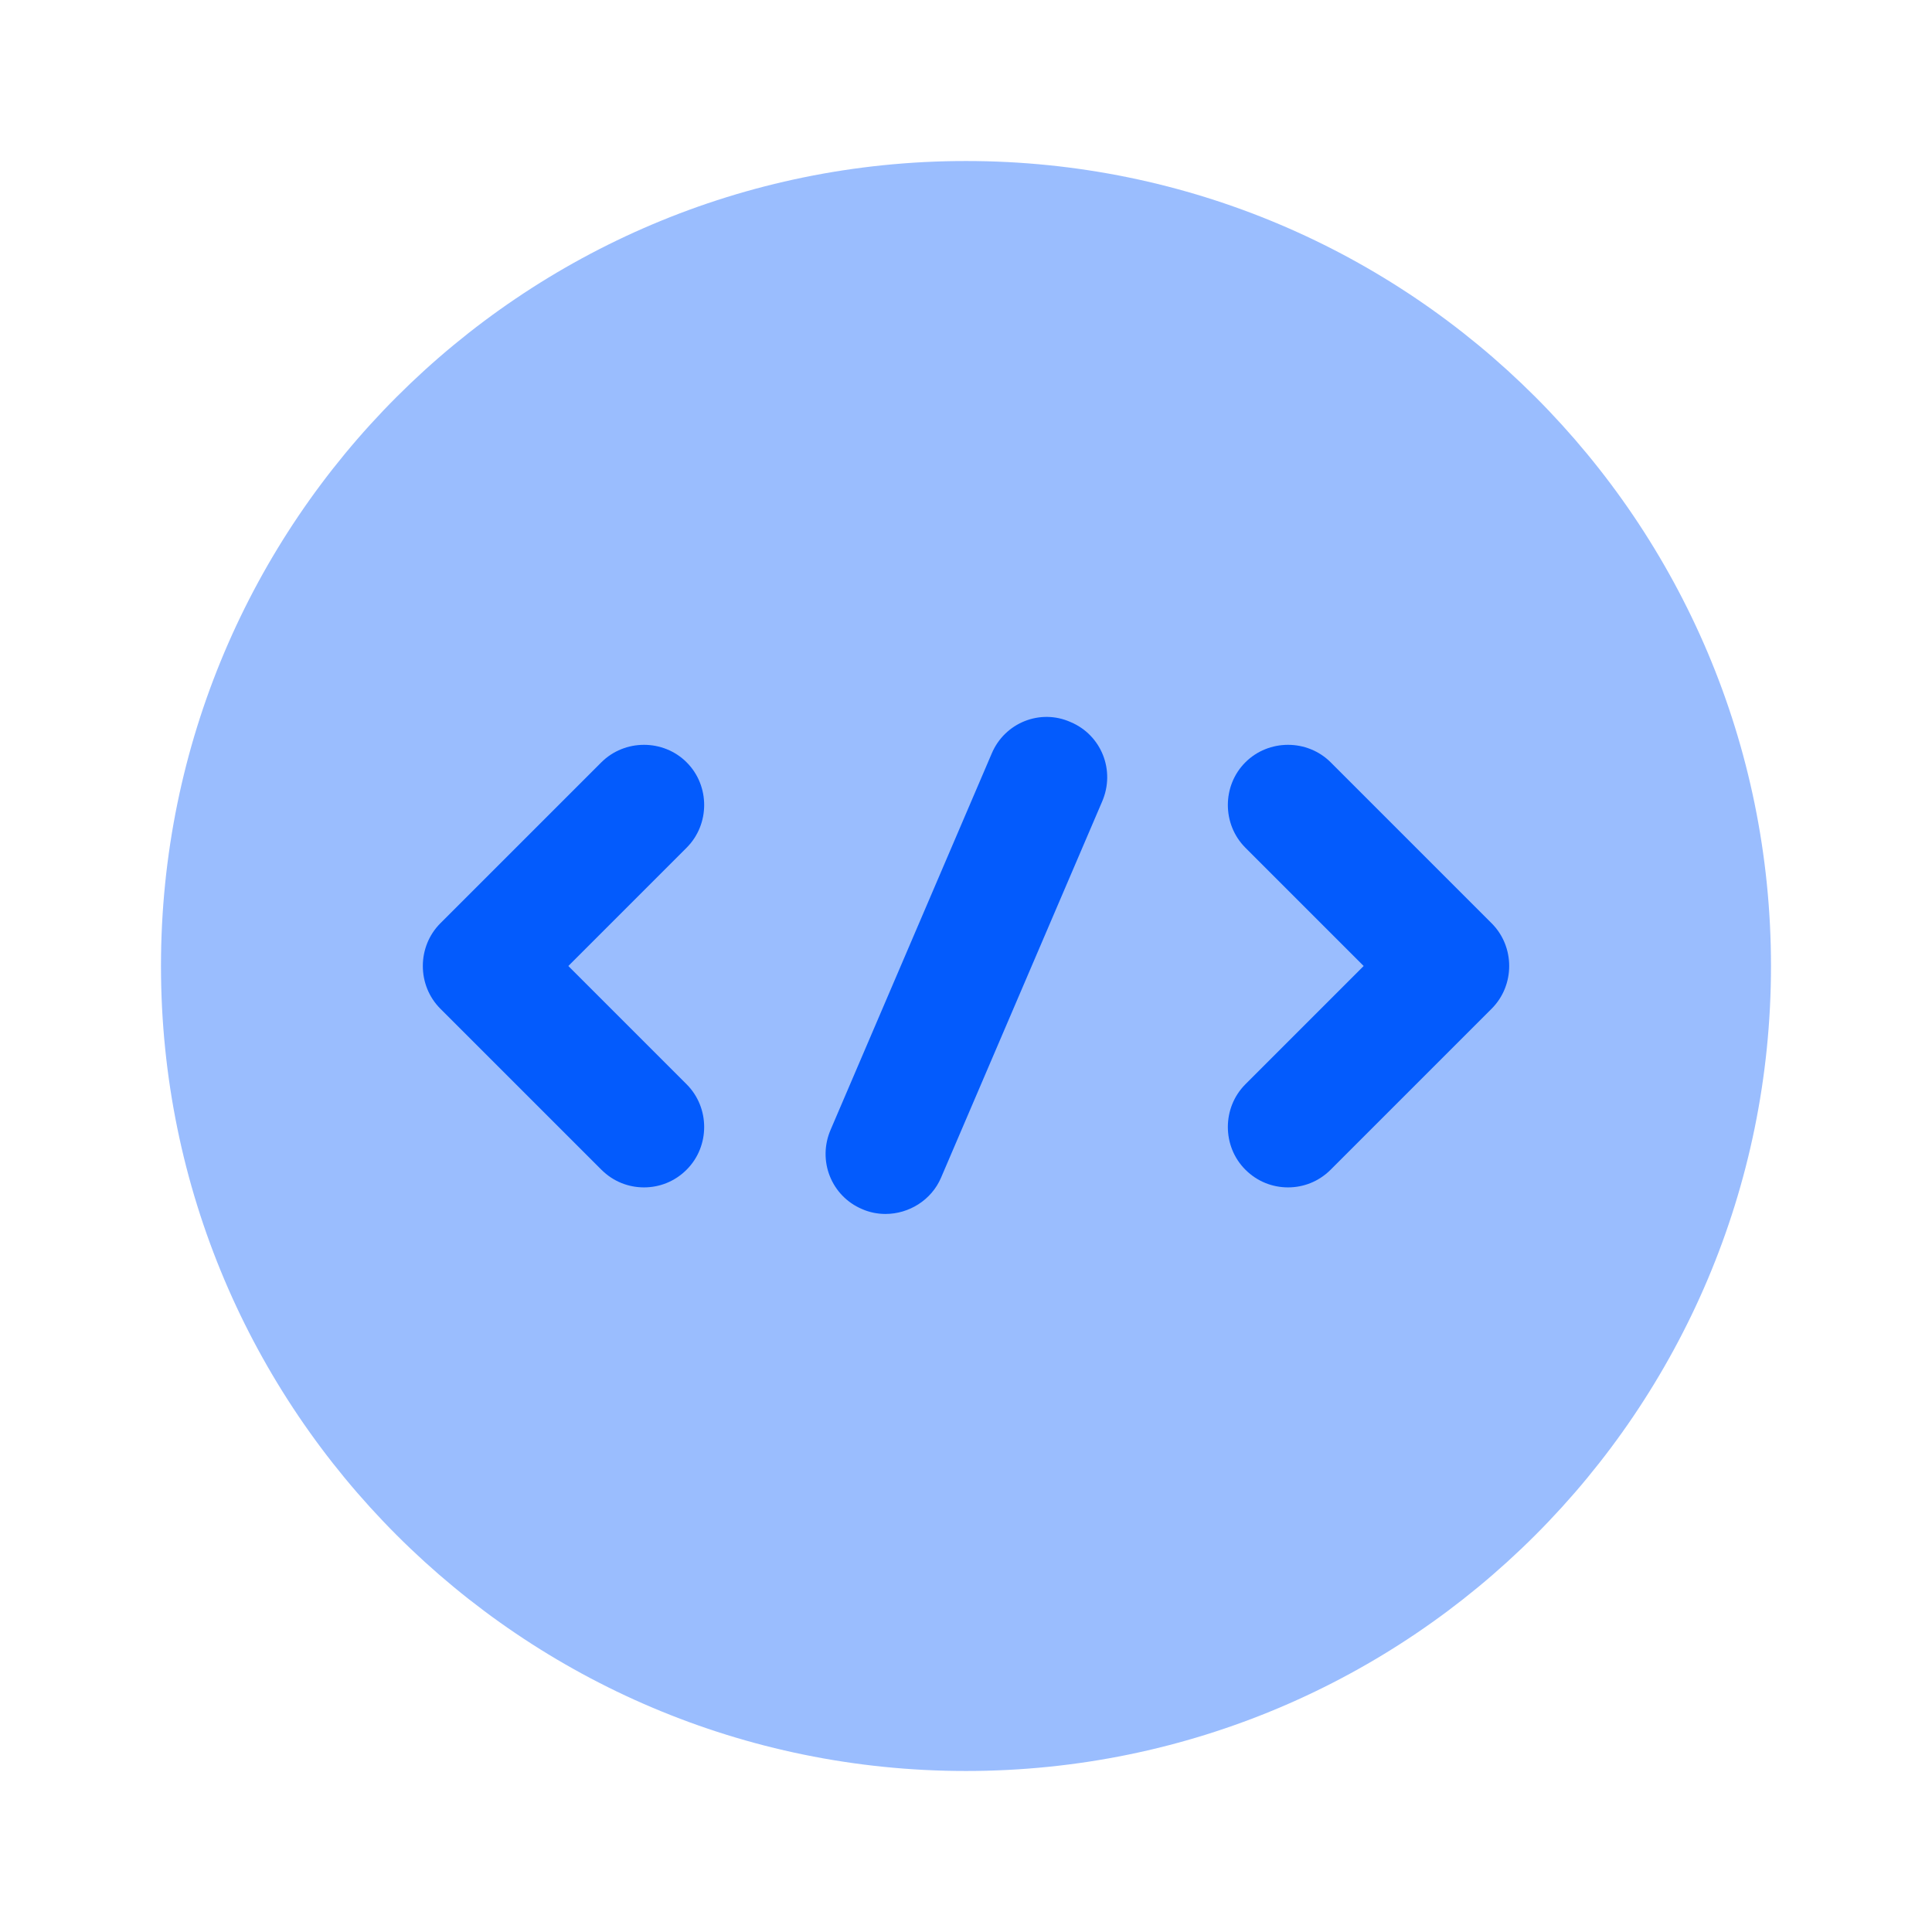 <svg width="56" height="56" viewBox="0 0 56 56" fill="none" xmlns="http://www.w3.org/2000/svg">
<path opacity="0.4" d="M27.999 51.333C40.886 51.333 51.333 40.887 51.333 28C51.333 15.113 40.886 4.667 27.999 4.667C15.113 4.667 4.666 15.113 4.666 28C4.666 40.887 15.113 51.333 27.999 51.333Z" fill="#035BFD"/>
<path d="M18.667 34.417C18.223 34.417 17.78 34.253 17.43 33.903L12.763 29.237C12.087 28.56 12.087 27.44 12.763 26.763L17.43 22.097C18.107 21.42 19.227 21.42 19.903 22.097C20.58 22.773 20.58 23.893 19.903 24.57L16.473 28L19.903 31.43C20.58 32.107 20.58 33.227 19.903 33.903C19.553 34.253 19.11 34.417 18.667 34.417Z" fill="#035BFD"/>
<path d="M37.334 34.417C36.891 34.417 36.447 34.253 36.097 33.903C35.421 33.227 35.421 32.107 36.097 31.43L39.527 28L36.097 24.57C35.421 23.893 35.421 22.773 36.097 22.097C36.774 21.42 37.894 21.42 38.571 22.097L43.237 26.763C43.914 27.44 43.914 28.56 43.237 29.237L38.571 33.903C38.221 34.253 37.777 34.417 37.334 34.417Z" fill="#035BFD"/>
<path d="M25.666 35.187C25.433 35.187 25.2 35.14 24.99 35.047C24.103 34.673 23.683 33.647 24.08 32.737L28.746 21.84C29.12 20.953 30.146 20.533 31.033 20.93C31.92 21.303 32.34 22.33 31.943 23.24L27.276 34.137C26.996 34.79 26.343 35.187 25.666 35.187Z" fill="#035BFD"/>
</svg>
